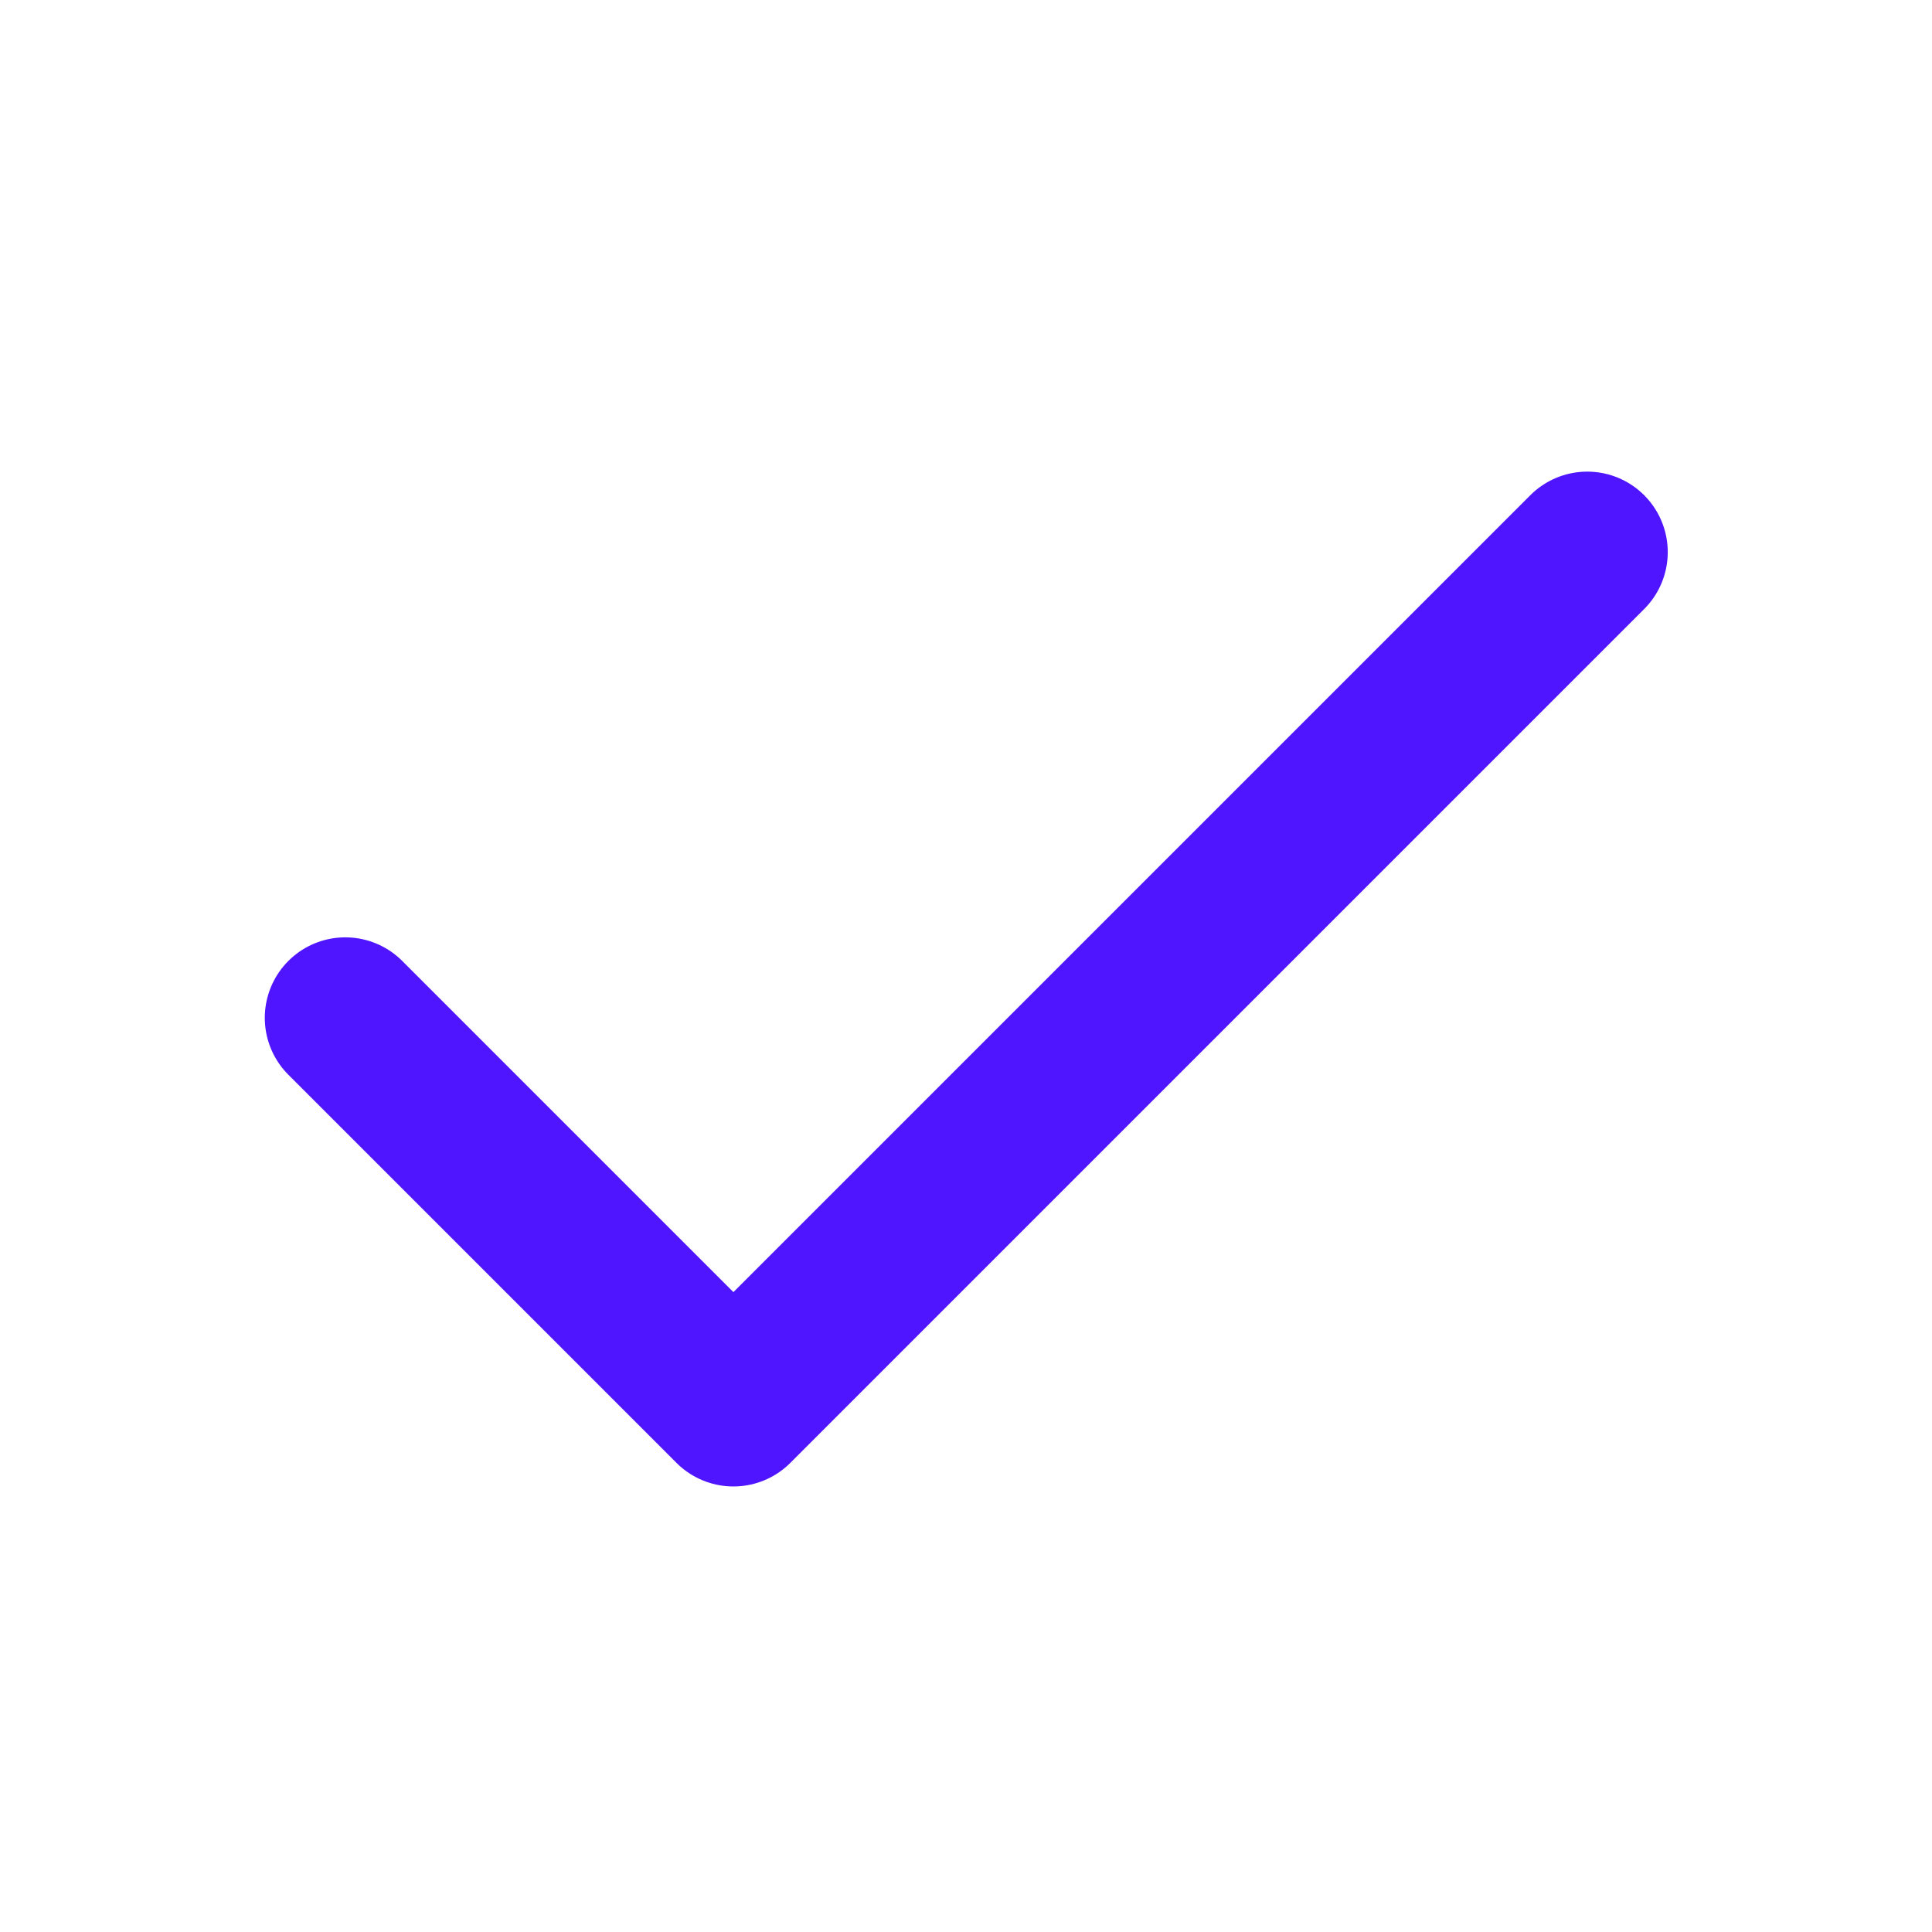 <?xml version="1.0" encoding="UTF-8"?> <svg xmlns="http://www.w3.org/2000/svg" width="18" height="18" viewBox="0 0 18 18" fill="none"><path d="M14.788 5.144L6.833 13.099L3.217 9.483" stroke="#4F15FF" stroke-width="1.5" stroke-linecap="round" stroke-linejoin="round"></path></svg> 